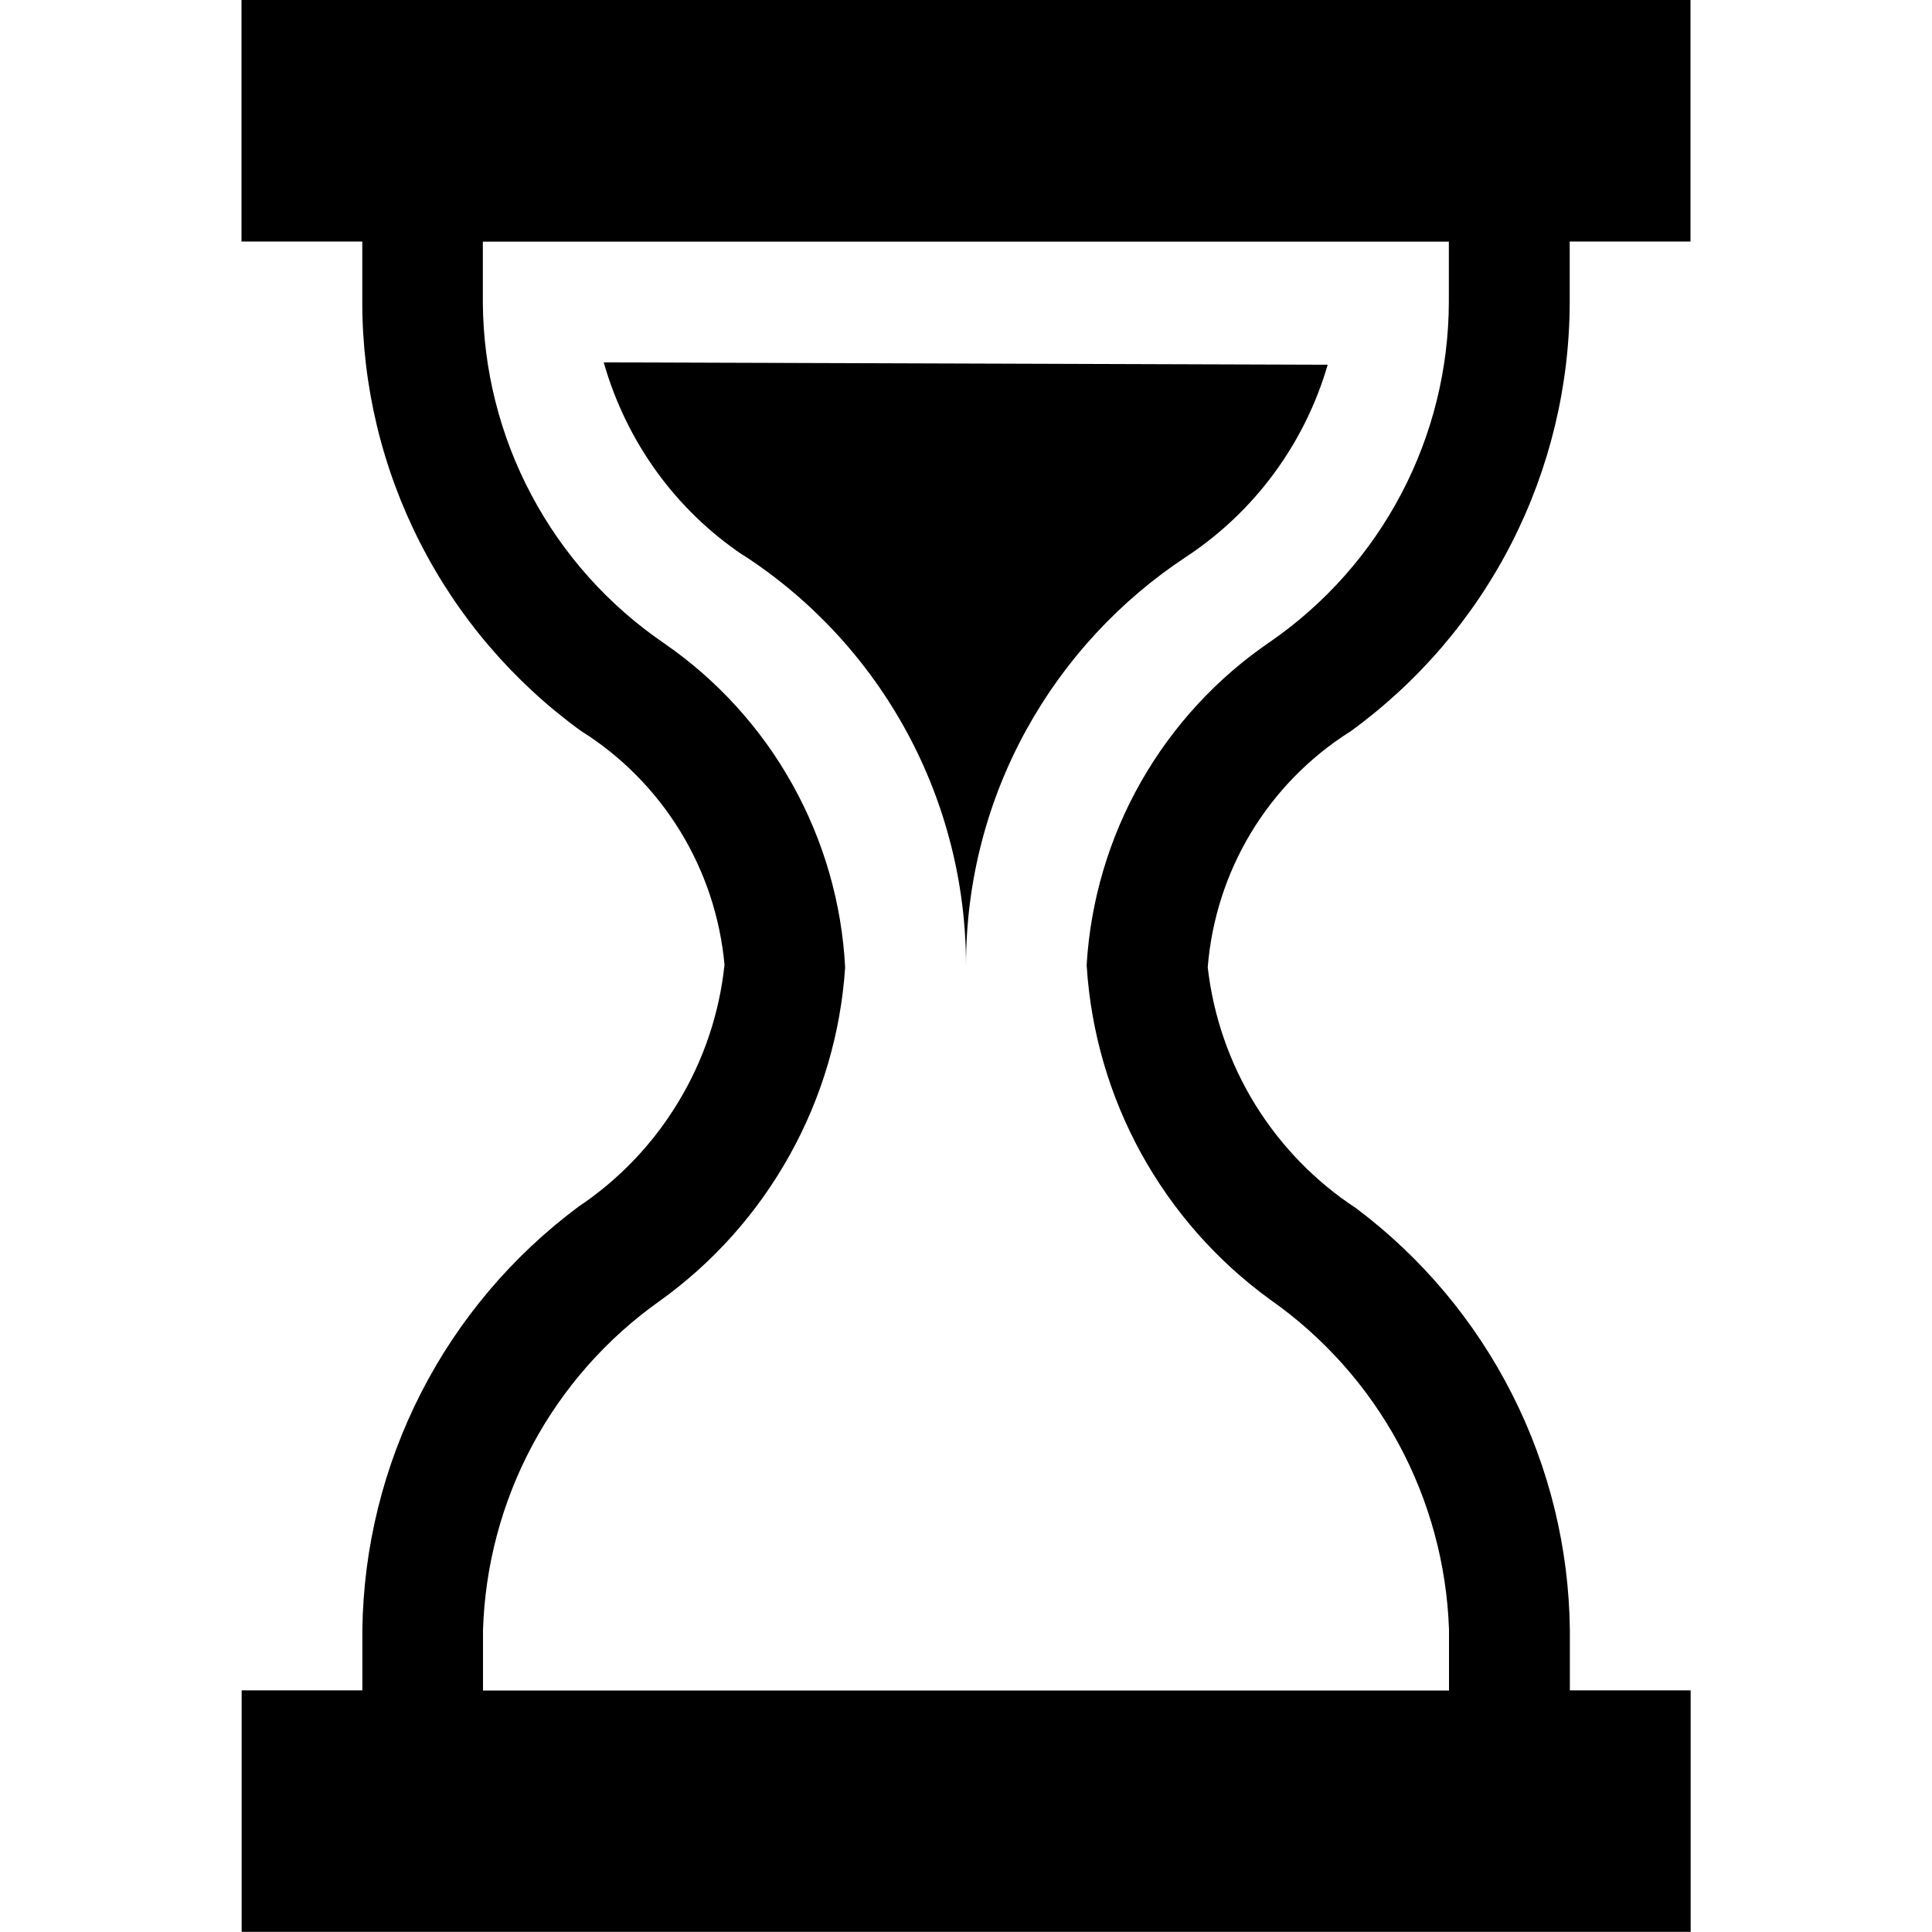 <svg width="25" height="25" viewBox="0 0 25 25" fill="none" xmlns="http://www.w3.org/2000/svg">
<path d="M9.625 7.188C10.508 7.762 11.233 8.548 11.735 9.474C12.237 10.4 12.5 11.437 12.5 12.491C12.5 10.28 13.634 8.334 15.352 7.203C16.236 6.619 16.884 5.739 17.18 4.72L7.812 4.689C8.111 5.736 8.755 6.603 9.609 7.18L9.625 7.188Z" fill="black"/>
<path d="M17.469 9.469C18.348 8.832 19.065 7.996 19.559 7.029C20.053 6.062 20.311 4.992 20.312 3.906V3.125H21.875V0H3.125V3.125H4.688V3.906C4.687 4.988 4.943 6.055 5.434 7.019C5.925 7.984 6.637 8.818 7.513 9.455C8.036 9.782 8.476 10.226 8.799 10.751C9.122 11.277 9.319 11.87 9.375 12.484C9.309 13.113 9.105 13.719 8.778 14.259C8.452 14.8 8.011 15.263 7.486 15.614C6.631 16.25 5.933 17.075 5.448 18.024C4.963 18.973 4.703 20.022 4.689 21.087V21.873H3.127V24.998H21.877V21.873H20.314V21.092C20.302 20.032 20.047 18.988 19.567 18.042C19.088 17.096 18.398 16.273 17.55 15.636C17.02 15.289 16.574 14.83 16.241 14.291C15.909 13.752 15.7 13.146 15.628 12.517C15.677 11.904 15.867 11.31 16.184 10.782C16.501 10.255 16.936 9.808 17.455 9.477L17.469 9.469ZM14.062 12.5C14.116 13.35 14.356 14.178 14.766 14.924C15.177 15.67 15.747 16.317 16.436 16.817C17.126 17.301 17.694 17.938 18.096 18.679C18.497 19.42 18.721 20.244 18.75 21.086V21.875H6.25V21.094C6.276 20.257 6.495 19.437 6.89 18.699C7.286 17.96 7.847 17.324 8.53 16.839C9.226 16.342 9.802 15.696 10.218 14.948C10.634 14.201 10.88 13.371 10.936 12.517C10.893 11.686 10.659 10.876 10.253 10.149C9.848 9.422 9.28 8.798 8.595 8.325C7.875 7.834 7.286 7.176 6.877 6.406C6.468 5.637 6.252 4.779 6.248 3.908V3.127H18.748V3.908C18.746 4.773 18.535 5.624 18.133 6.389C17.73 7.155 17.149 7.811 16.438 8.303C15.748 8.772 15.175 9.394 14.763 10.119C14.351 10.844 14.111 11.655 14.061 12.488L14.062 12.5Z" fill="black"/>
</svg>